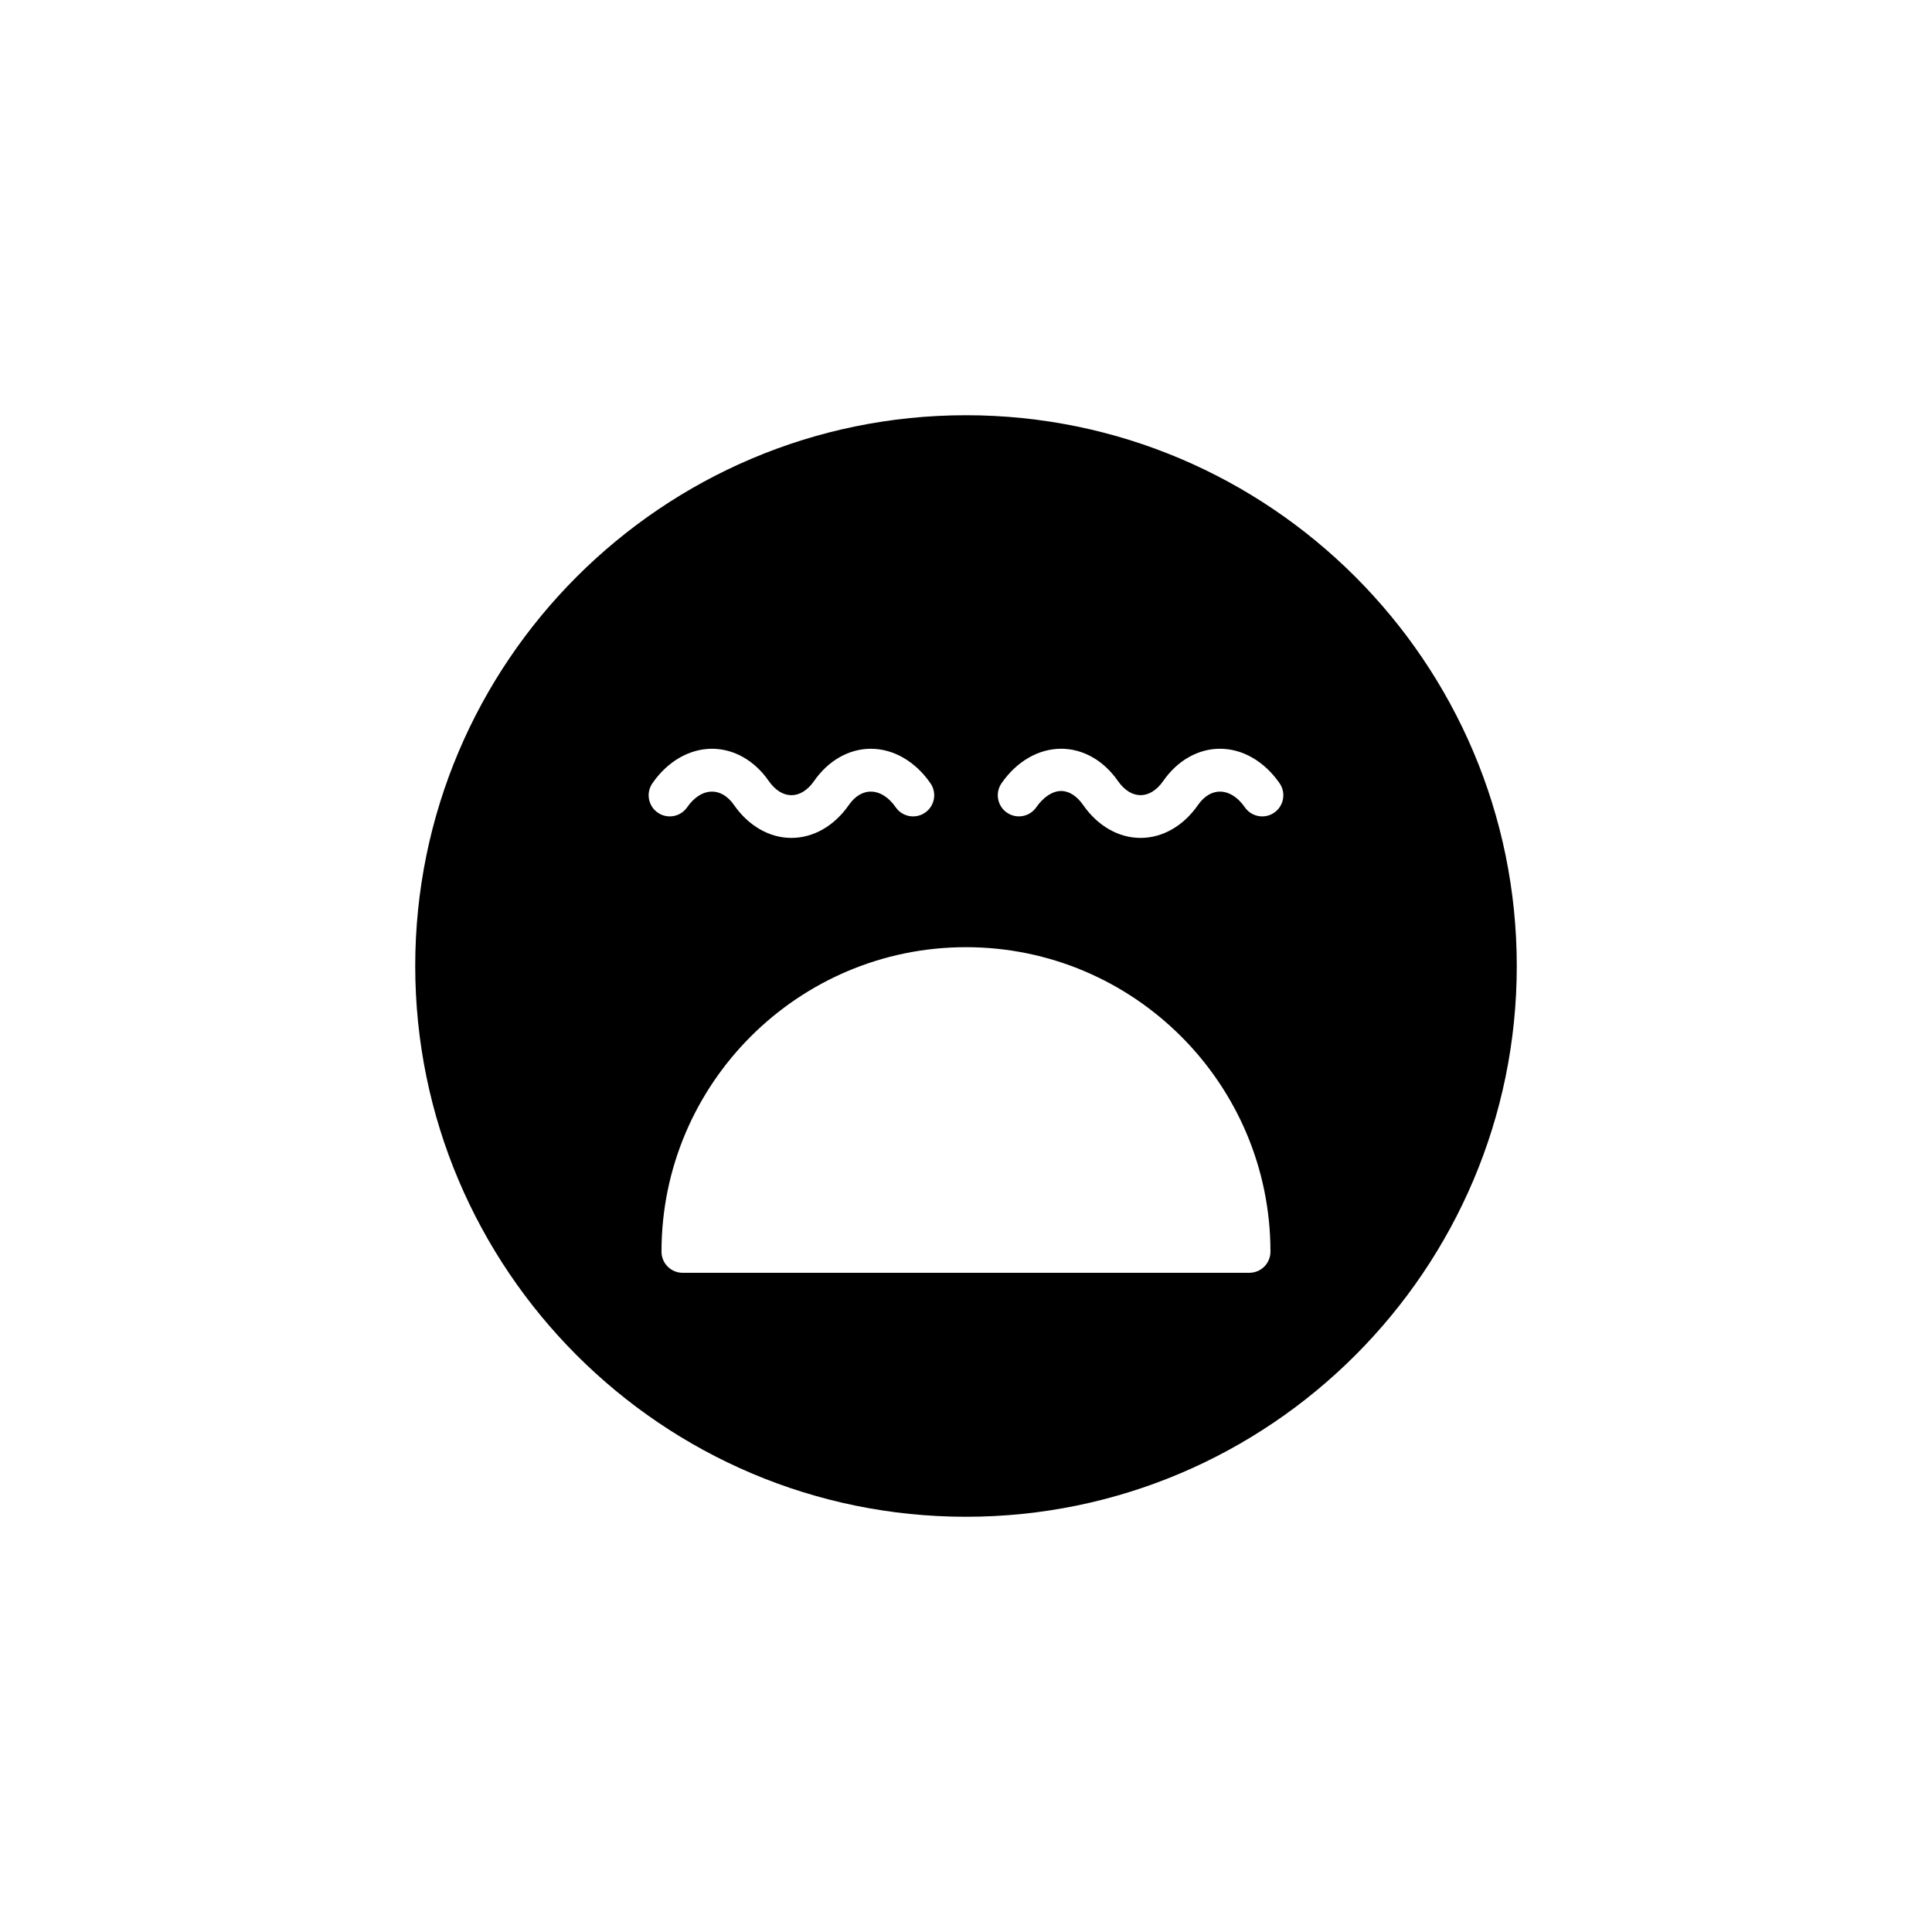 <?xml version="1.0" encoding="UTF-8"?>
<!-- Uploaded to: SVG Repo, www.svgrepo.com, Generator: SVG Repo Mixer Tools -->
<svg fill="#000000" width="800px" height="800px" version="1.1" viewBox="144 144 512 512" xmlns="http://www.w3.org/2000/svg">
 <path d="m400 254.04c-80.484 0-145.96 65.477-145.96 145.96 0 80.484 65.477 145.96 145.96 145.96s145.96-65.477 145.96-145.96c-0.004-80.477-65.48-145.96-145.96-145.96zm-83.098 97.523c4.027-5.805 9.785-9.129 15.793-9.133 5.785 0 11.266 3.109 15.031 8.535 3.484 5.023 8.527 5.027 12.02 0 3.766-5.422 9.242-8.535 15.031-8.535 6.008 0 11.766 3.328 15.797 9.133 1.762 2.539 1.133 6.027-1.406 7.789-2.535 1.762-6.023 1.137-7.789-1.406-3.652-5.258-8.953-5.629-12.438-0.598-3.84 5.531-9.383 8.707-15.203 8.707-5.82 0-11.363-3.172-15.207-8.707-3.496-5.027-8.781-4.664-12.434 0.598-1.766 2.539-5.25 3.172-7.789 1.406-2.543-1.766-3.168-5.25-1.406-7.789zm158.19 129.74h-150.19c-3.09 0-5.598-2.508-5.598-5.598 0-44.492 36.199-80.691 80.688-80.691 44.492 0 80.691 36.199 80.691 80.691 0.004 3.094-2.504 5.598-5.594 5.598zm6.598-121.95c-2.535 1.762-6.023 1.137-7.789-1.406-3.656-5.258-8.945-5.629-12.434-0.598-3.844 5.535-9.383 8.707-15.207 8.707-5.82 0-11.363-3.172-15.207-8.707-1.668-2.402-3.738-3.727-5.832-3.727-2.289 0-4.691 1.578-6.602 4.32-1.762 2.543-5.25 3.168-7.789 1.406-2.539-1.762-3.168-5.25-1.406-7.789 4.031-5.805 9.789-9.133 15.797-9.133h0.004c5.785 0.004 11.262 3.113 15.027 8.535 3.492 5.023 8.527 5.023 12.02 0 3.762-5.422 9.242-8.531 15.023-8.535 6.012 0 11.766 3.328 15.797 9.133 1.766 2.543 1.137 6.027-1.402 7.793z"/>
</svg>